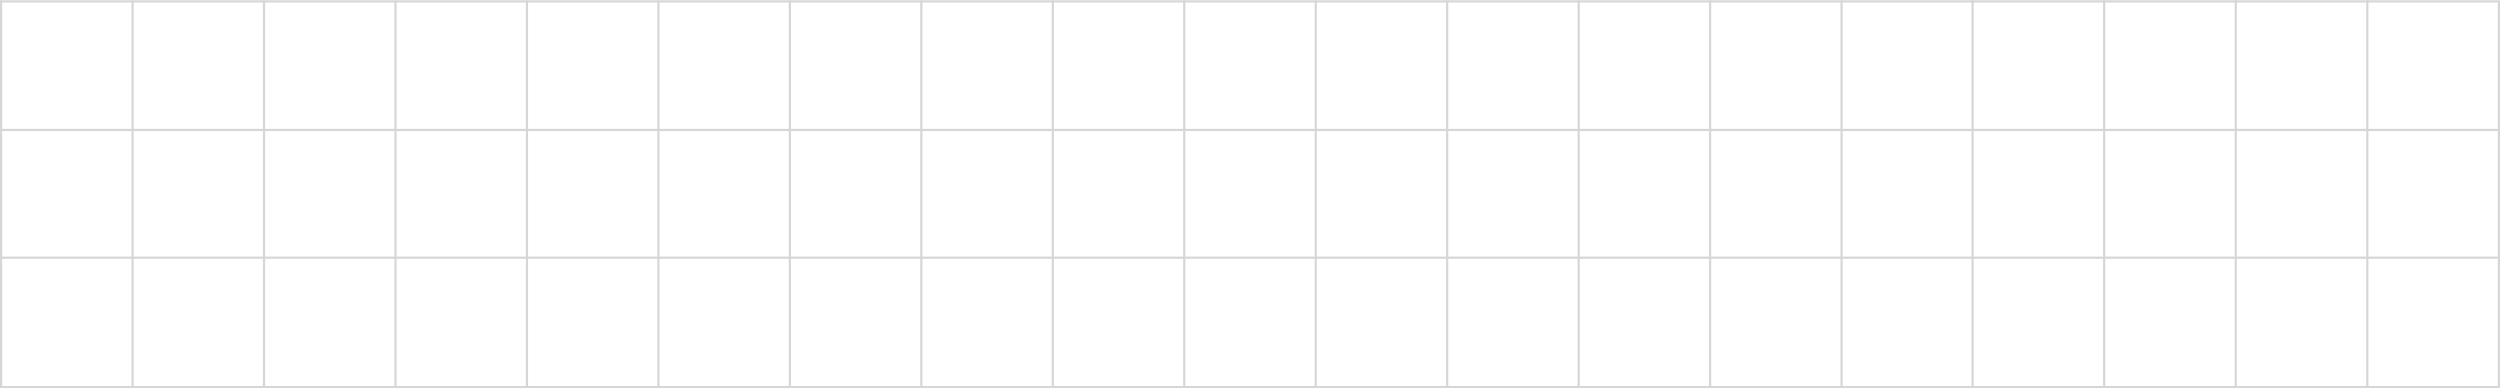 <?xml version="1.0" encoding="UTF-8"?> <svg xmlns="http://www.w3.org/2000/svg" width="1140" height="177" viewBox="0 0 1140 177" fill="none"> <line x1="0.5" y1="0.155" x2="0.5" y2="177" stroke="#D6D6D6"></line> <line x1="60.447" y1="0.155" x2="60.447" y2="177" stroke="#D6D6D6"></line> <line x1="120.395" y1="0.155" x2="120.395" y2="177" stroke="#D6D6D6"></line> <line x1="180.342" y1="0.155" x2="180.342" y2="177" stroke="#D6D6D6"></line> <line x1="240.29" y1="0.155" x2="240.29" y2="177" stroke="#D6D6D6"></line> <line x1="300.237" y1="0.155" x2="300.237" y2="177" stroke="#D6D6D6"></line> <line x1="360.184" y1="0.155" x2="360.184" y2="177" stroke="#D6D6D6"></line> <line x1="420.132" y1="0.155" x2="420.132" y2="177" stroke="#D6D6D6"></line> <line x1="480.079" y1="0.155" x2="480.079" y2="177" stroke="#D6D6D6"></line> <line x1="540.026" y1="0.155" x2="540.026" y2="177" stroke="#D6D6D6"></line> <line x1="599.974" y1="0.155" x2="599.974" y2="177" stroke="#D6D6D6"></line> <line x1="659.921" y1="0.155" x2="659.921" y2="177" stroke="#D6D6D6"></line> <line x1="719.868" y1="0.155" x2="719.868" y2="177" stroke="#D6D6D6"></line> <line x1="779.816" y1="0.155" x2="779.816" y2="177" stroke="#D6D6D6"></line> <line x1="839.763" y1="0.155" x2="839.763" y2="177" stroke="#D6D6D6"></line> <line x1="899.5" x2="899.5" y2="177" stroke="#D6D6D6"></line> <line x1="959.5" x2="959.5" y2="177" stroke="#D6D6D6"></line> <line x1="1019.5" x2="1019.5" y2="177" stroke="#D6D6D6"></line> <line x1="1079.5" x2="1079.5" y2="177" stroke="#D6D6D6"></line> <line x1="1139.5" y1="0.155" x2="1139.5" y2="177" stroke="#D6D6D6"></line> <line y1="0.634" x2="1139" y2="0.634" stroke="#D6D6D6"></line> <line y1="59.255" x2="1139" y2="59.255" stroke="#D6D6D6"></line> <line y1="117.5" x2="1139" y2="117.5" stroke="#D6D6D6"></line> <line y1="176.5" x2="1139" y2="176.5" stroke="#D6D6D6"></line> </svg> 